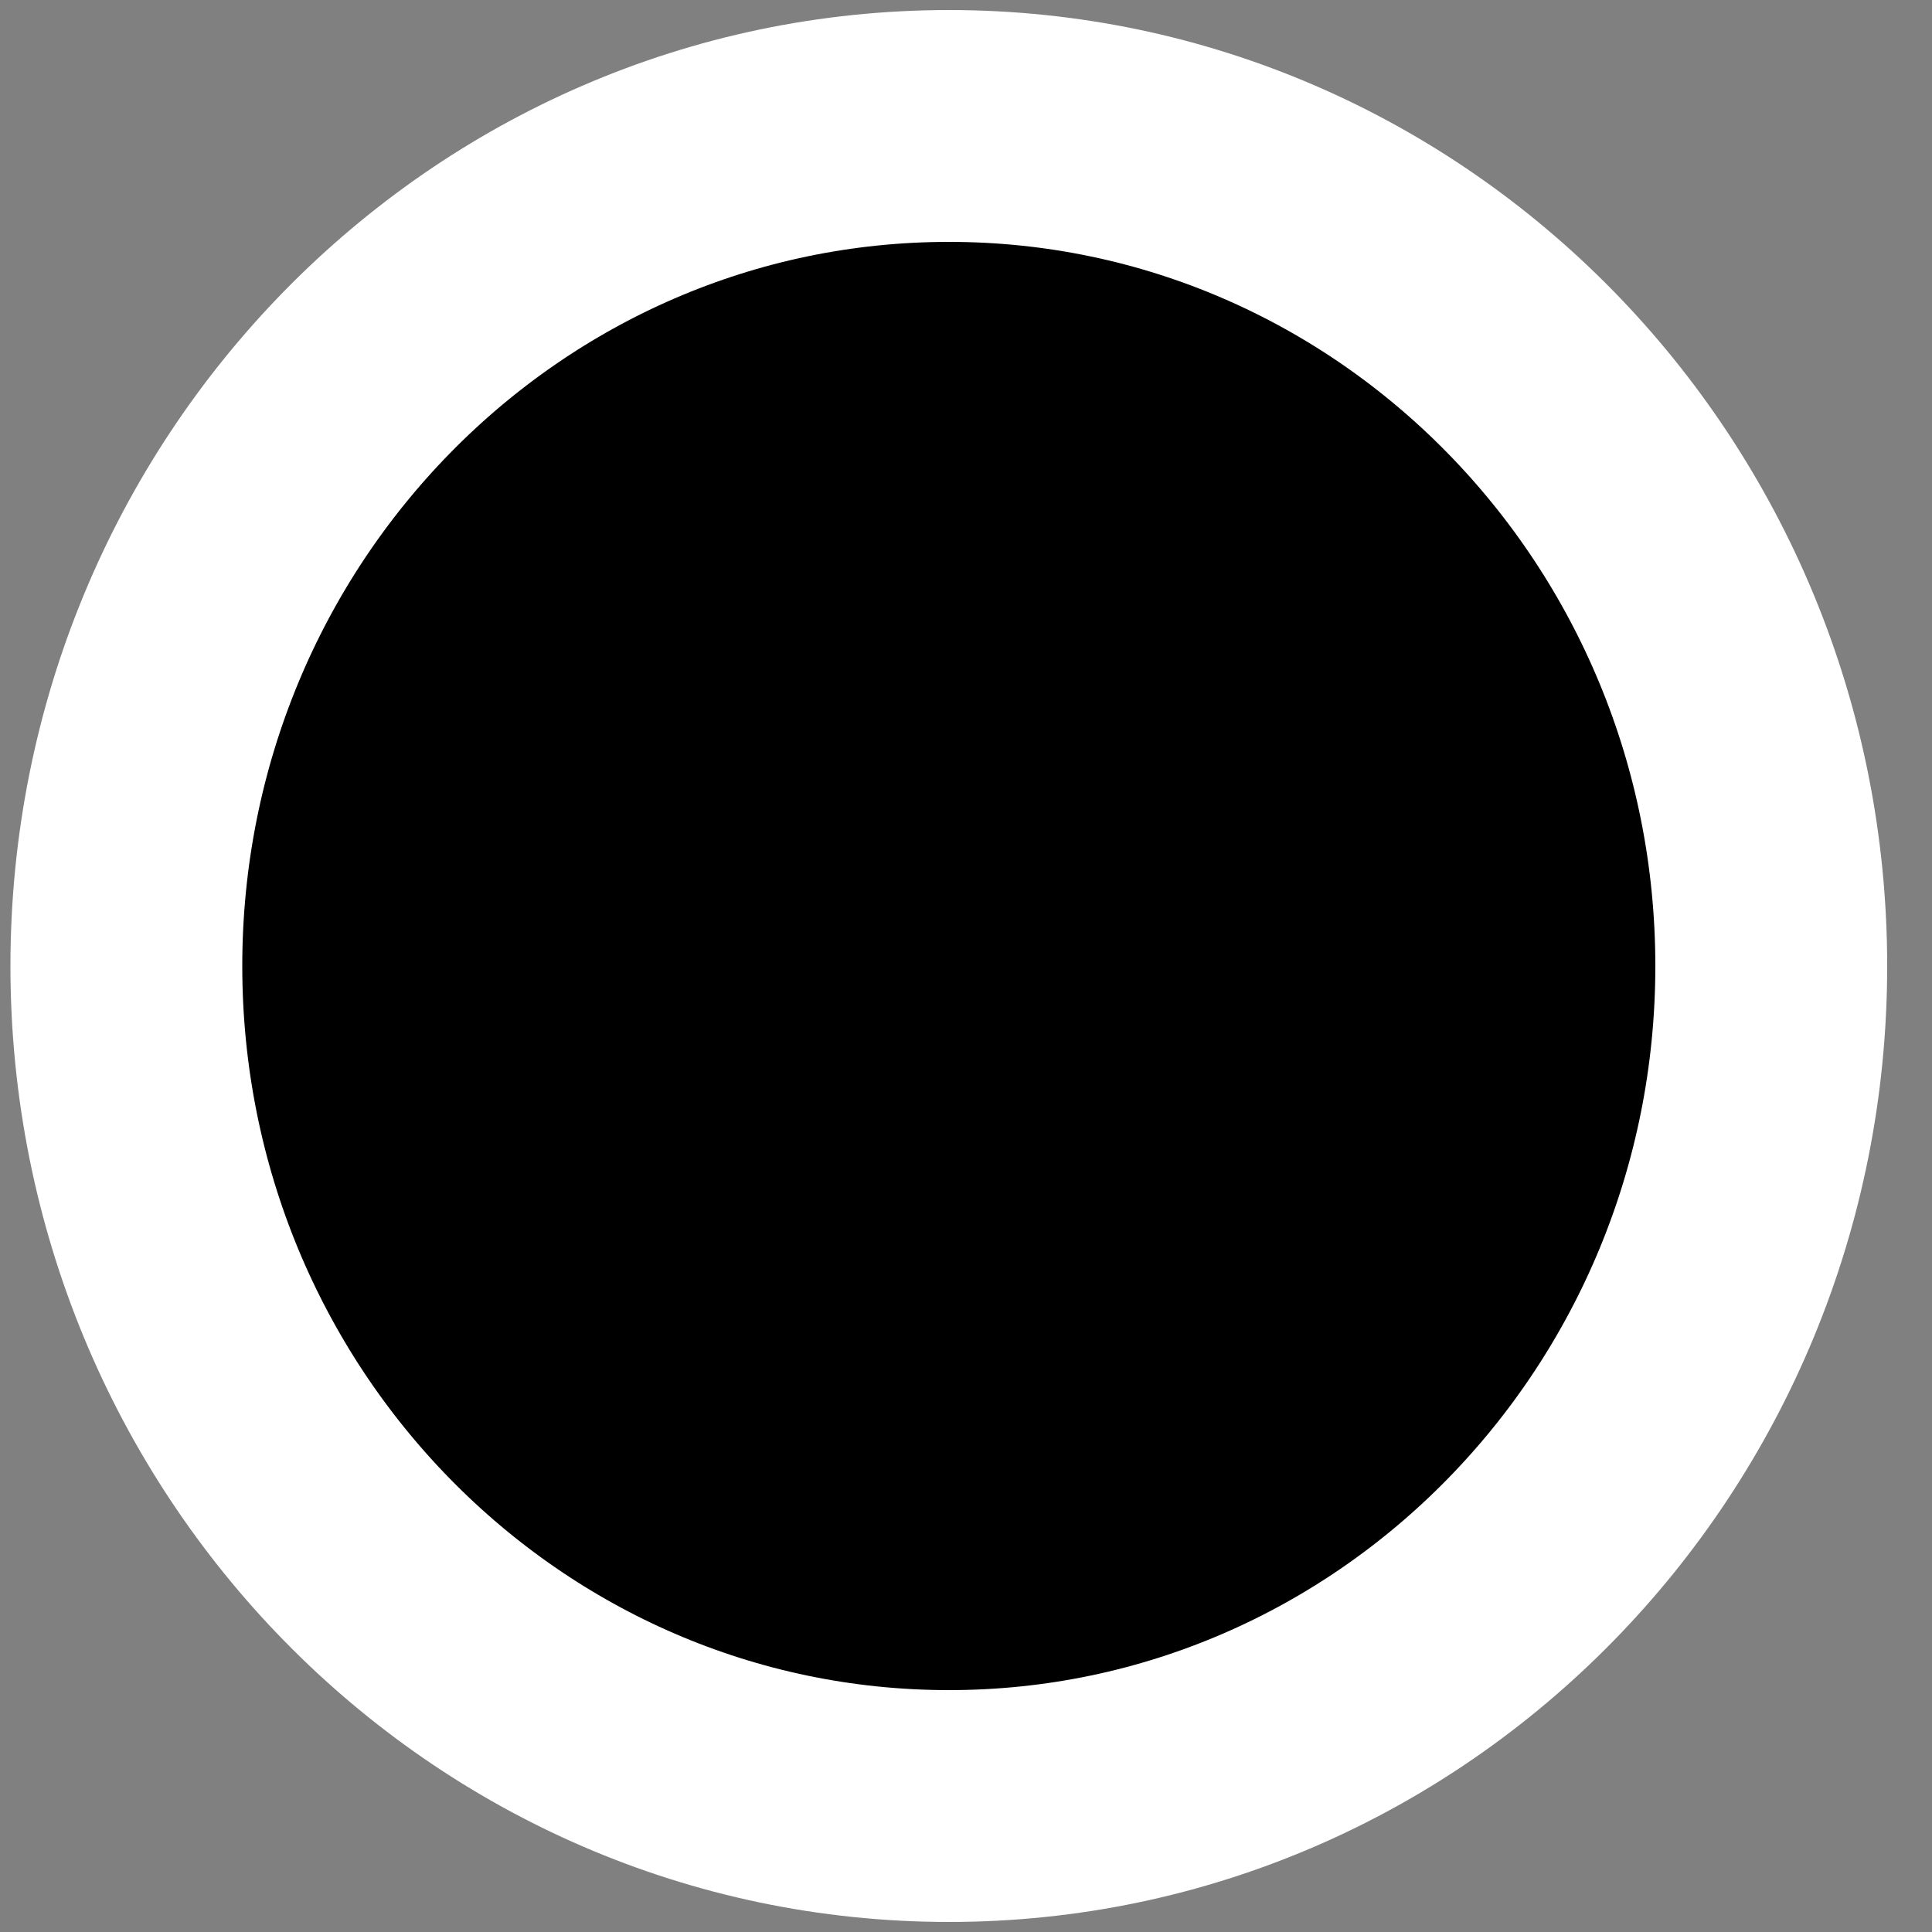 <svg width="5" height="5" viewBox="0 0 5 5" fill="none" xmlns="http://www.w3.org/2000/svg">
<rect x="0" y="0" width="5" height="5" fill="#808080" stroke="none"/>
<path d="M2.456 4.674C3.631 4.674 4.584 3.701 4.584 2.5C4.584 1.299 3.631 0.326 2.456 0.326C1.28 0.326 0.327 1.299 0.327 2.5C0.327 3.701 1.28 4.674 2.456 4.674Z" fill="black" stroke="white" stroke-width="0.6"/>
</svg>

